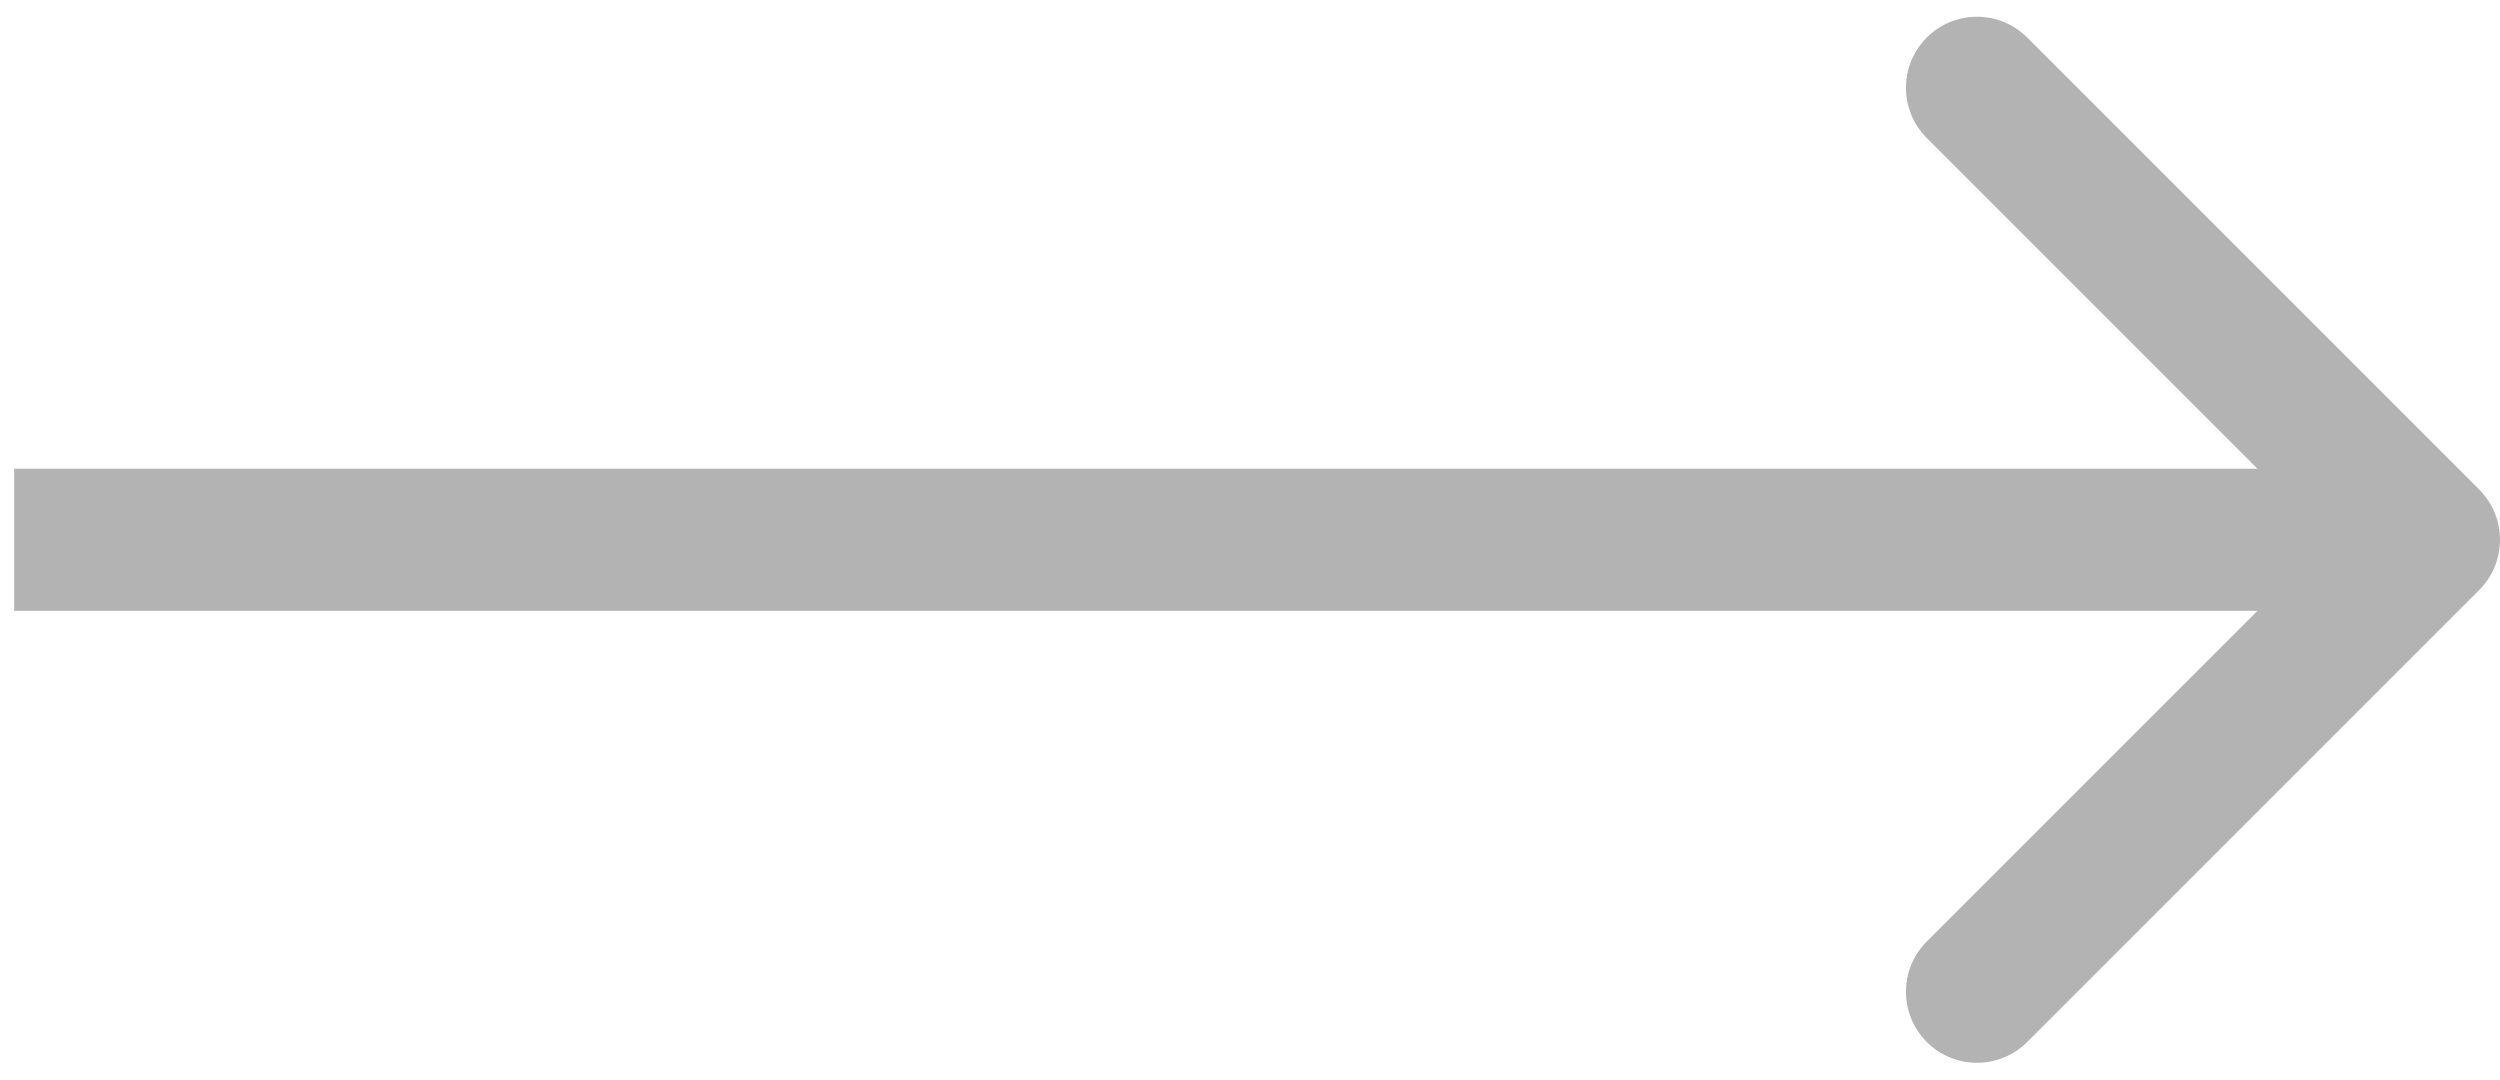 <svg width="88" height="38" viewBox="0 0 88 38" fill="none" xmlns="http://www.w3.org/2000/svg">
<path id="Line 10" d="M87.268 20.768C88.244 19.791 88.244 18.209 87.268 17.232L71.358 1.322C70.382 0.346 68.799 0.346 67.822 1.322C66.846 2.299 66.846 3.882 67.822 4.858L81.965 19L67.822 33.142C66.846 34.118 66.846 35.701 67.822 36.678C68.799 37.654 70.382 37.654 71.358 36.678L87.268 20.768ZM0.5 21.5L85.5 21.5L85.5 16.5L0.5 16.5L0.5 21.5Z" fill="black" fill-opacity="0.3"/>
</svg>
